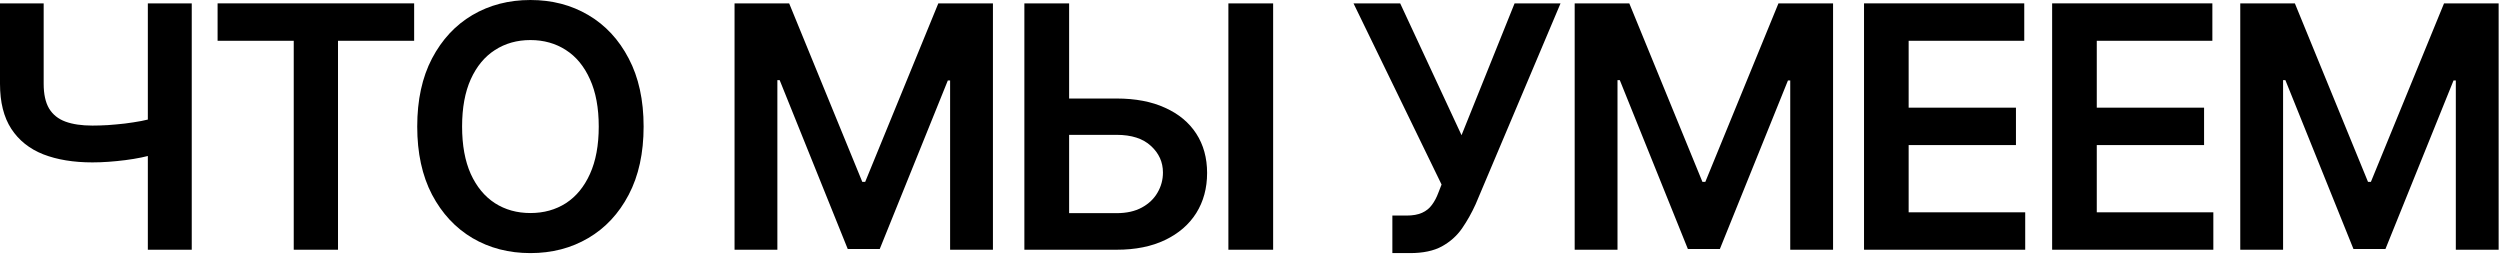 <?xml version="1.0" encoding="UTF-8"?> <svg xmlns="http://www.w3.org/2000/svg" width="1417" height="144" viewBox="0 0 1417 144" fill="none"><path d="M0 1.909H24.75V47.455C24.75 53.364 25.773 58.045 27.818 61.5C29.909 64.954 33 67.432 37.091 68.932C41.182 70.432 46.273 71.182 52.364 71.182C55.091 71.182 58.023 71.091 61.159 70.909C64.341 70.682 67.546 70.386 70.773 70.023C74 69.614 77.091 69.136 80.046 68.591C83 68 85.636 67.364 87.955 66.682V87.273C85.636 88 83.046 88.659 80.182 89.25C77.318 89.841 74.296 90.341 71.114 90.75C67.932 91.159 64.75 91.477 61.568 91.705C58.386 91.932 55.318 92.046 52.364 92.046C41.682 92.046 32.409 90.523 24.546 87.477C16.727 84.386 10.682 79.568 6.409 73.023C2.136 66.477 0 57.955 0 47.455V1.909ZM83.796 1.909H108.682V141.545H83.796V1.909Z" fill="black"></path><path d="M123.33 23.114V1.909H234.739V23.114H191.58V141.545H166.489V23.114H123.33Z" fill="black"></path><path d="M364.801 71.727C364.801 86.773 361.983 99.659 356.347 110.386C350.756 121.068 343.119 129.25 333.438 134.932C323.801 140.614 312.869 143.455 300.642 143.455C288.415 143.455 277.46 140.614 267.778 134.932C258.142 129.205 250.506 121 244.869 110.318C239.278 99.591 236.483 86.727 236.483 71.727C236.483 56.682 239.278 43.818 244.869 33.136C250.506 22.409 258.142 14.204 267.778 8.523C277.46 2.841 288.415 0 300.642 0C312.869 0 323.801 2.841 333.438 8.523C343.119 14.204 350.756 22.409 356.347 33.136C361.983 43.818 364.801 56.682 364.801 71.727ZM339.369 71.727C339.369 61.136 337.71 52.205 334.392 44.932C331.119 37.614 326.574 32.091 320.756 28.364C314.937 24.591 308.233 22.705 300.642 22.705C293.051 22.705 286.347 24.591 280.528 28.364C274.71 32.091 270.142 37.614 266.824 44.932C263.551 52.205 261.915 61.136 261.915 71.727C261.915 82.318 263.551 91.273 266.824 98.591C270.142 105.864 274.71 111.386 280.528 115.159C286.347 118.886 293.051 120.75 300.642 120.75C308.233 120.75 314.937 118.886 320.756 115.159C326.574 111.386 331.119 105.864 334.392 98.591C337.71 91.273 339.369 82.318 339.369 71.727Z" fill="black"></path><path d="M416.341 1.909H447.295L488.75 103.091H490.386L531.841 1.909H562.795V141.545H538.523V45.614H537.227L498.636 141.136H480.5L441.909 45.409H440.614V141.545H416.341V1.909Z" fill="black"></path><path d="M597.455 55.841H632.909C643.591 55.841 652.75 57.591 660.386 61.091C668.068 64.546 673.955 69.432 678.045 75.75C682.136 82.068 684.182 89.5 684.182 98.046C684.182 106.636 682.136 114.205 678.045 120.75C673.955 127.25 668.068 132.341 660.386 136.023C652.75 139.705 643.591 141.545 632.909 141.545H580.614V1.909H605.977V120.818H632.909C638.545 120.818 643.318 119.75 647.227 117.614C651.136 115.477 654.091 112.659 656.091 109.159C658.136 105.659 659.159 101.864 659.159 97.773C659.159 91.864 656.886 86.841 652.341 82.705C647.841 78.523 641.364 76.432 632.909 76.432H597.455V55.841ZM721.614 1.909V141.545H696.25V1.909H721.614Z" fill="black"></path><path d="M789.193 143.455V122.182H797.17C800.761 122.182 803.716 121.659 806.034 120.614C808.352 119.568 810.216 118.068 811.625 116.114C813.08 114.159 814.284 111.886 815.239 109.295L817.08 104.591L767.17 1.909H793.625L828.398 76.636L858.466 1.909H884.511L836.375 115.773C834.148 120.682 831.58 125.25 828.67 129.477C825.761 133.659 821.966 137.045 817.284 139.636C812.648 142.182 806.602 143.455 799.148 143.455H789.193Z" fill="black"></path><path d="M892.528 1.909H923.483L964.938 103.091H966.574L1008.03 1.909H1038.98V141.545H1014.71V45.614H1013.41L974.824 141.136H956.688L918.097 45.409H916.801V141.545H892.528V1.909Z" fill="black"></path><path d="M1056.53 141.545V1.909H1147.35V23.114H1081.82V61.023H1142.64V82.227H1081.82V120.341H1147.89V141.545H1056.53Z" fill="black"></path><path d="M1163.15 141.545V1.909H1253.97V23.114H1188.45V61.023H1249.27V82.227H1188.45V120.341H1254.52V141.545H1163.15Z" fill="black"></path><path d="M1269.78 1.909H1300.73L1342.19 103.091H1343.82L1385.28 1.909H1416.23V141.545H1391.96V45.614H1390.66L1352.07 141.136H1333.94L1295.35 45.409H1294.05V141.545H1269.78V1.909Z" fill="black"></path></svg> 
